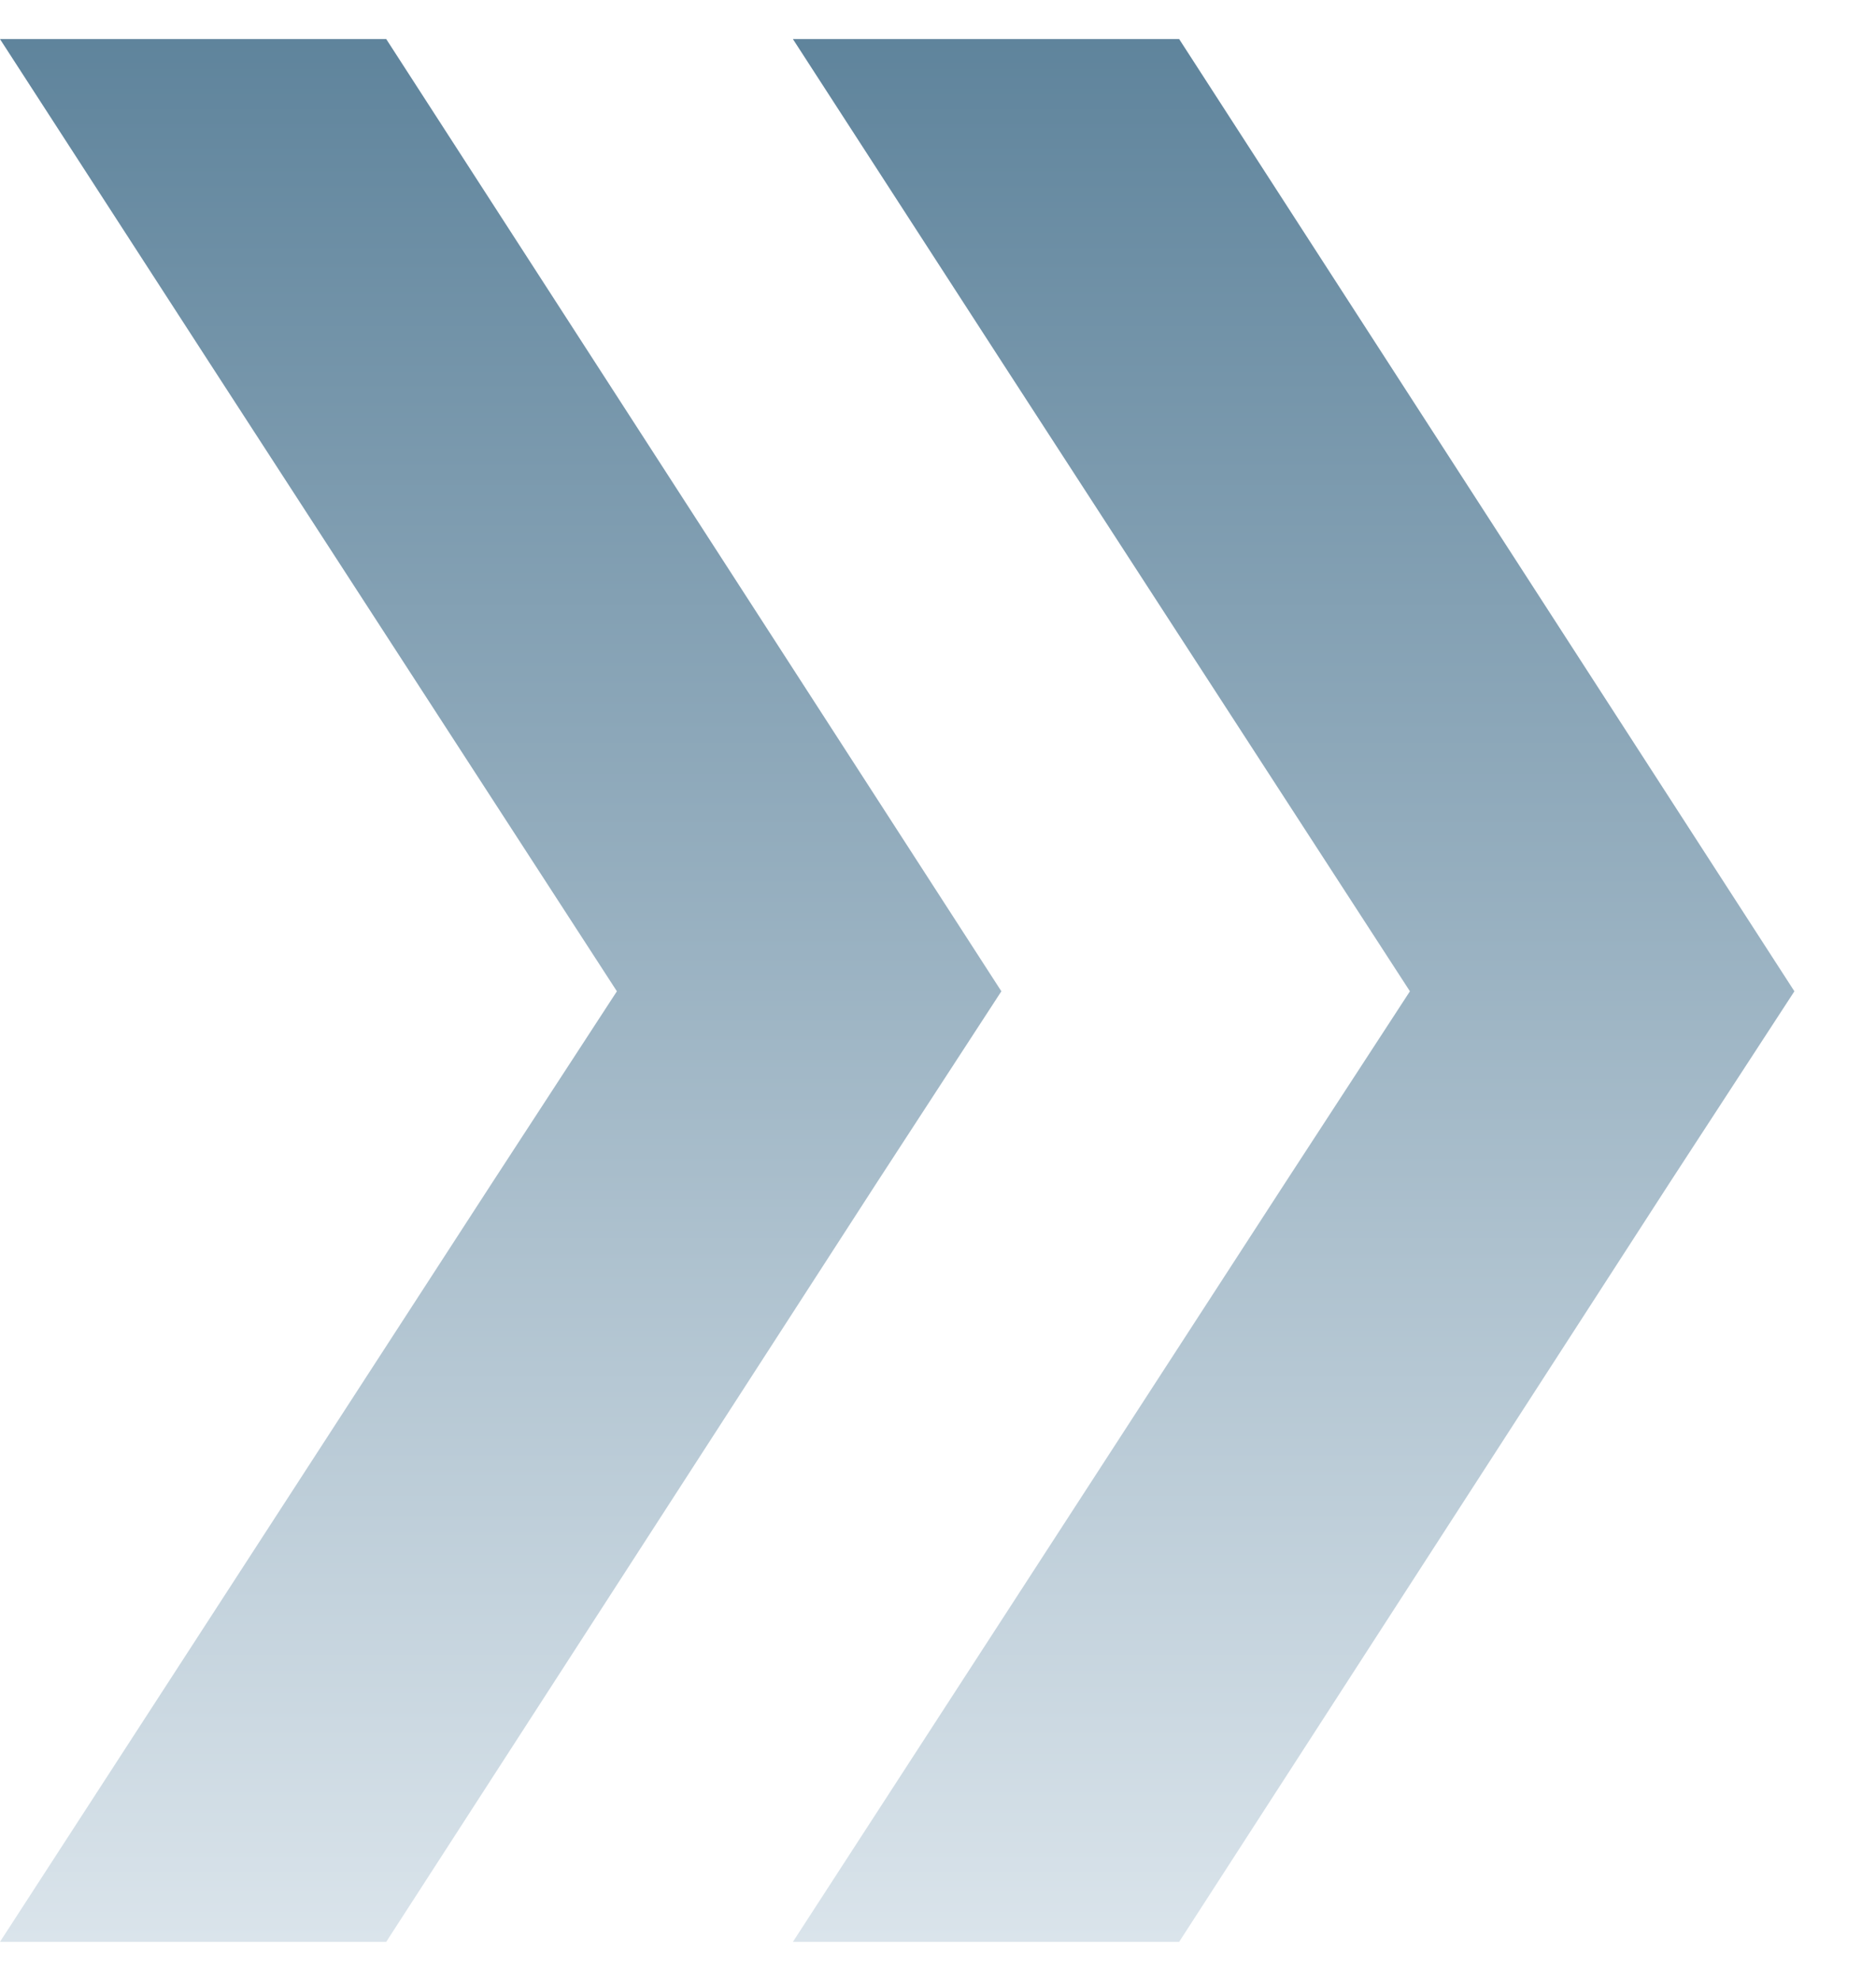 <svg width="18" height="19" viewBox="0 0 18 19" fill="none" xmlns="http://www.w3.org/2000/svg">
<path fill-rule="evenodd" clip-rule="evenodd" d="M8.412 11.345L9.608 9.508L3.706 0.375H0L2.017 3.491H2.017L5.919 9.508L4.722 11.345L5.542 12.624L4.722 11.345L0 18.625H1.656L3.706 18.625L8.412 11.345L8.412 11.345Z" fill="url(#paint0_linear_426_1502)"/>
<path fill-rule="evenodd" clip-rule="evenodd" d="M16.02 11.345L17.217 9.508L11.314 0.375H7.608L9.625 3.491H9.625L13.528 9.508L12.331 11.345L13.15 12.624L12.331 11.345L7.608 18.625H9.264L11.314 18.625L16.02 11.345L16.02 11.345Z" fill="url(#paint1_linear_426_1502)"/>
<defs>
<linearGradient id="paint0_linear_426_1502" x1="4.426" y1="0.375" x2="4.426" y2="18.625" gradientUnits="userSpaceOnUse">
<stop stop-color="#5F849C"/>
<stop offset="1" stop-color="#DAE4EB"/>
</linearGradient>
<linearGradient id="paint1_linear_426_1502" x1="12.034" y1="0.375" x2="12.034" y2="18.625" gradientUnits="userSpaceOnUse">
<stop stop-color="#5F849C"/>
<stop offset="1" stop-color="#DAE4EB"/>
</linearGradient>
</defs>
</svg>
